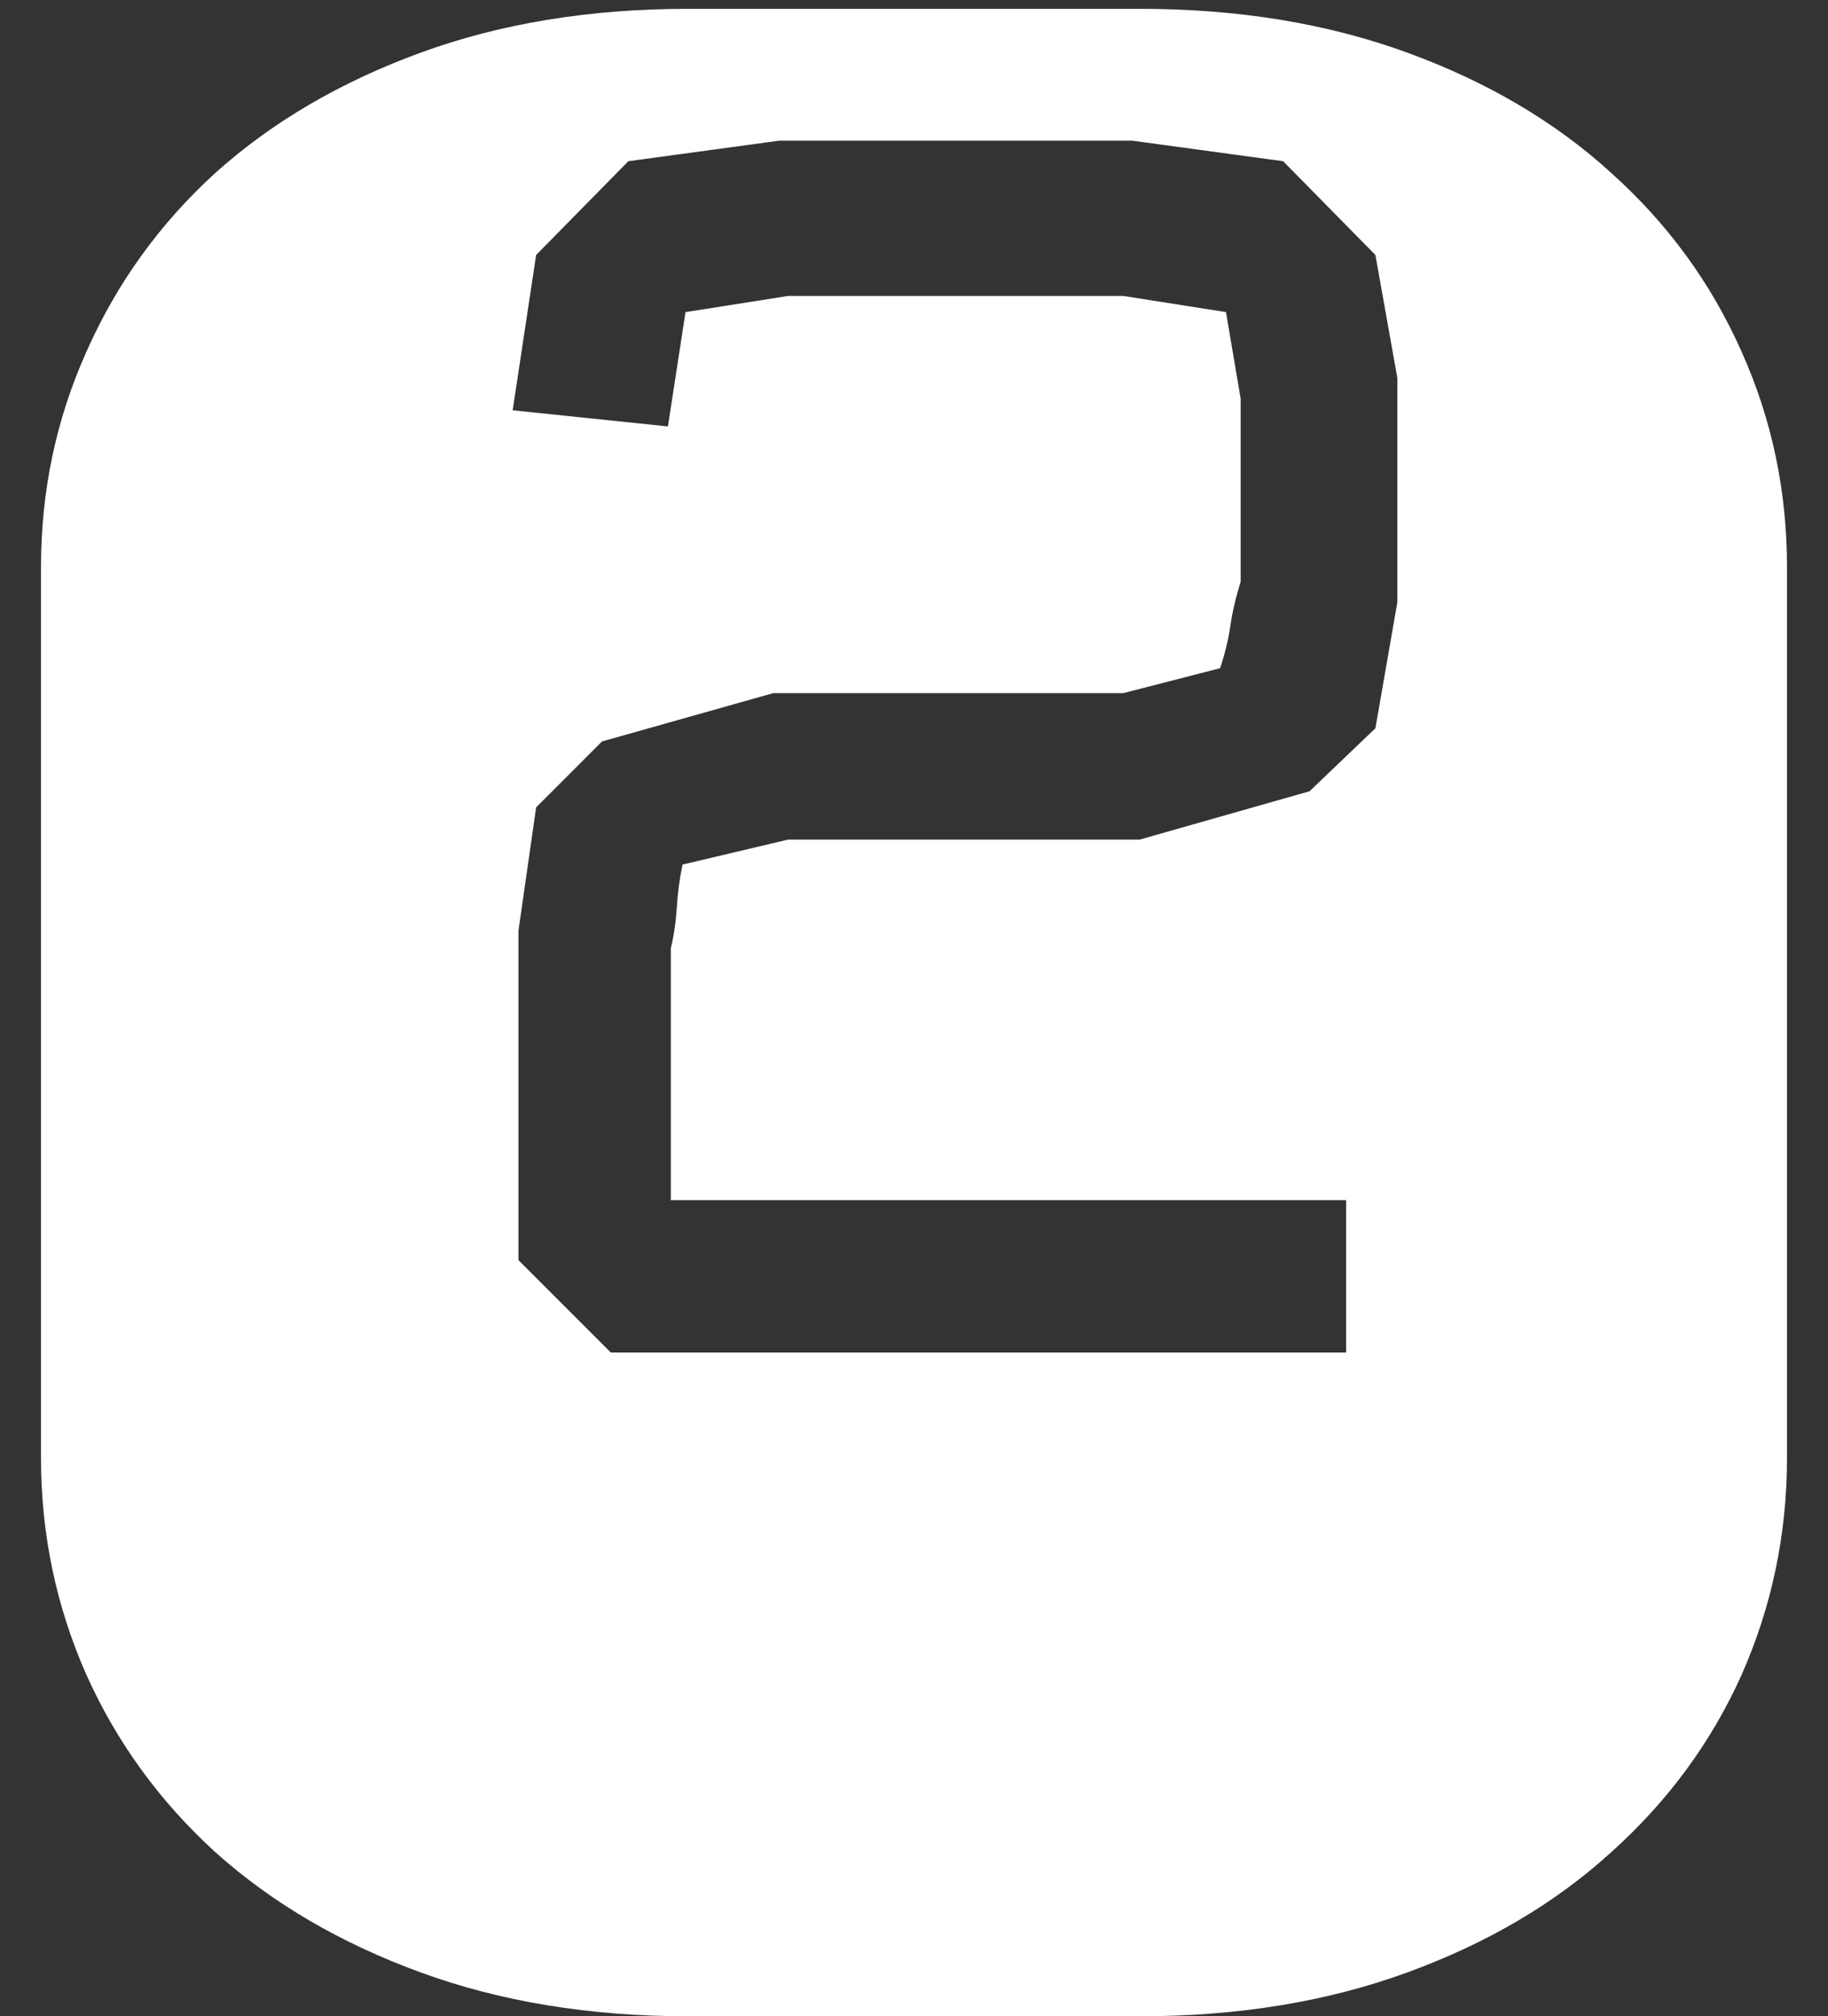 <?xml version="1.0" encoding="UTF-8"?> <svg xmlns="http://www.w3.org/2000/svg" width="39" height="43" viewBox="0 0 39 43" fill="none"><rect x="0" y="0" width="39" height="43" fill="#333333" stroke="none"/> <path d="M24.312 0.188C26.417 0.188 28.323 0.5 30.031 1.125C31.74 1.75 33.188 2.604 34.375 3.688C35.583 4.771 36.51 6.042 37.156 7.5C37.802 8.938 38.125 10.469 38.125 12.094V31.094C38.125 32.719 37.802 34.26 37.156 35.719C36.51 37.156 35.583 38.417 34.375 39.5C33.188 40.583 31.74 41.438 30.031 42.062C28.323 42.688 26.417 43 24.312 43H14.688C12.583 43 10.677 42.688 8.969 42.062C7.26 41.438 5.802 40.583 4.594 39.5C3.406 38.417 2.49 37.156 1.844 35.719C1.198 34.26 0.875 32.719 0.875 31.094V12.094C0.875 10.469 1.198 8.938 1.844 7.5C2.49 6.042 3.406 4.771 4.594 3.688C5.802 2.604 7.26 1.75 8.969 1.125C10.677 0.5 12.583 0.188 14.688 0.188H24.312ZM29.812 8.062L29.344 5.438L27.375 3.438L24.156 3H16.625L13.406 3.438L11.438 5.438L10.938 8.75L14.25 9.094L14.625 6.656L16.812 6.312H23.969L26.156 6.656L26.469 8.5V12.406C26.365 12.74 26.292 13.052 26.25 13.344C26.208 13.635 26.135 13.938 26.031 14.25L23.969 14.781H16.5L12.844 15.812L11.438 17.219L11.062 19.844V26.875L13.031 28.844H28.719V25.594H14.312V20.219C14.375 19.969 14.417 19.688 14.438 19.375C14.458 19.042 14.5 18.729 14.562 18.438L16.812 17.906H24.312L27.938 16.875L29.344 15.531L29.812 12.844V8.062Z" fill="white"></path> </svg> 